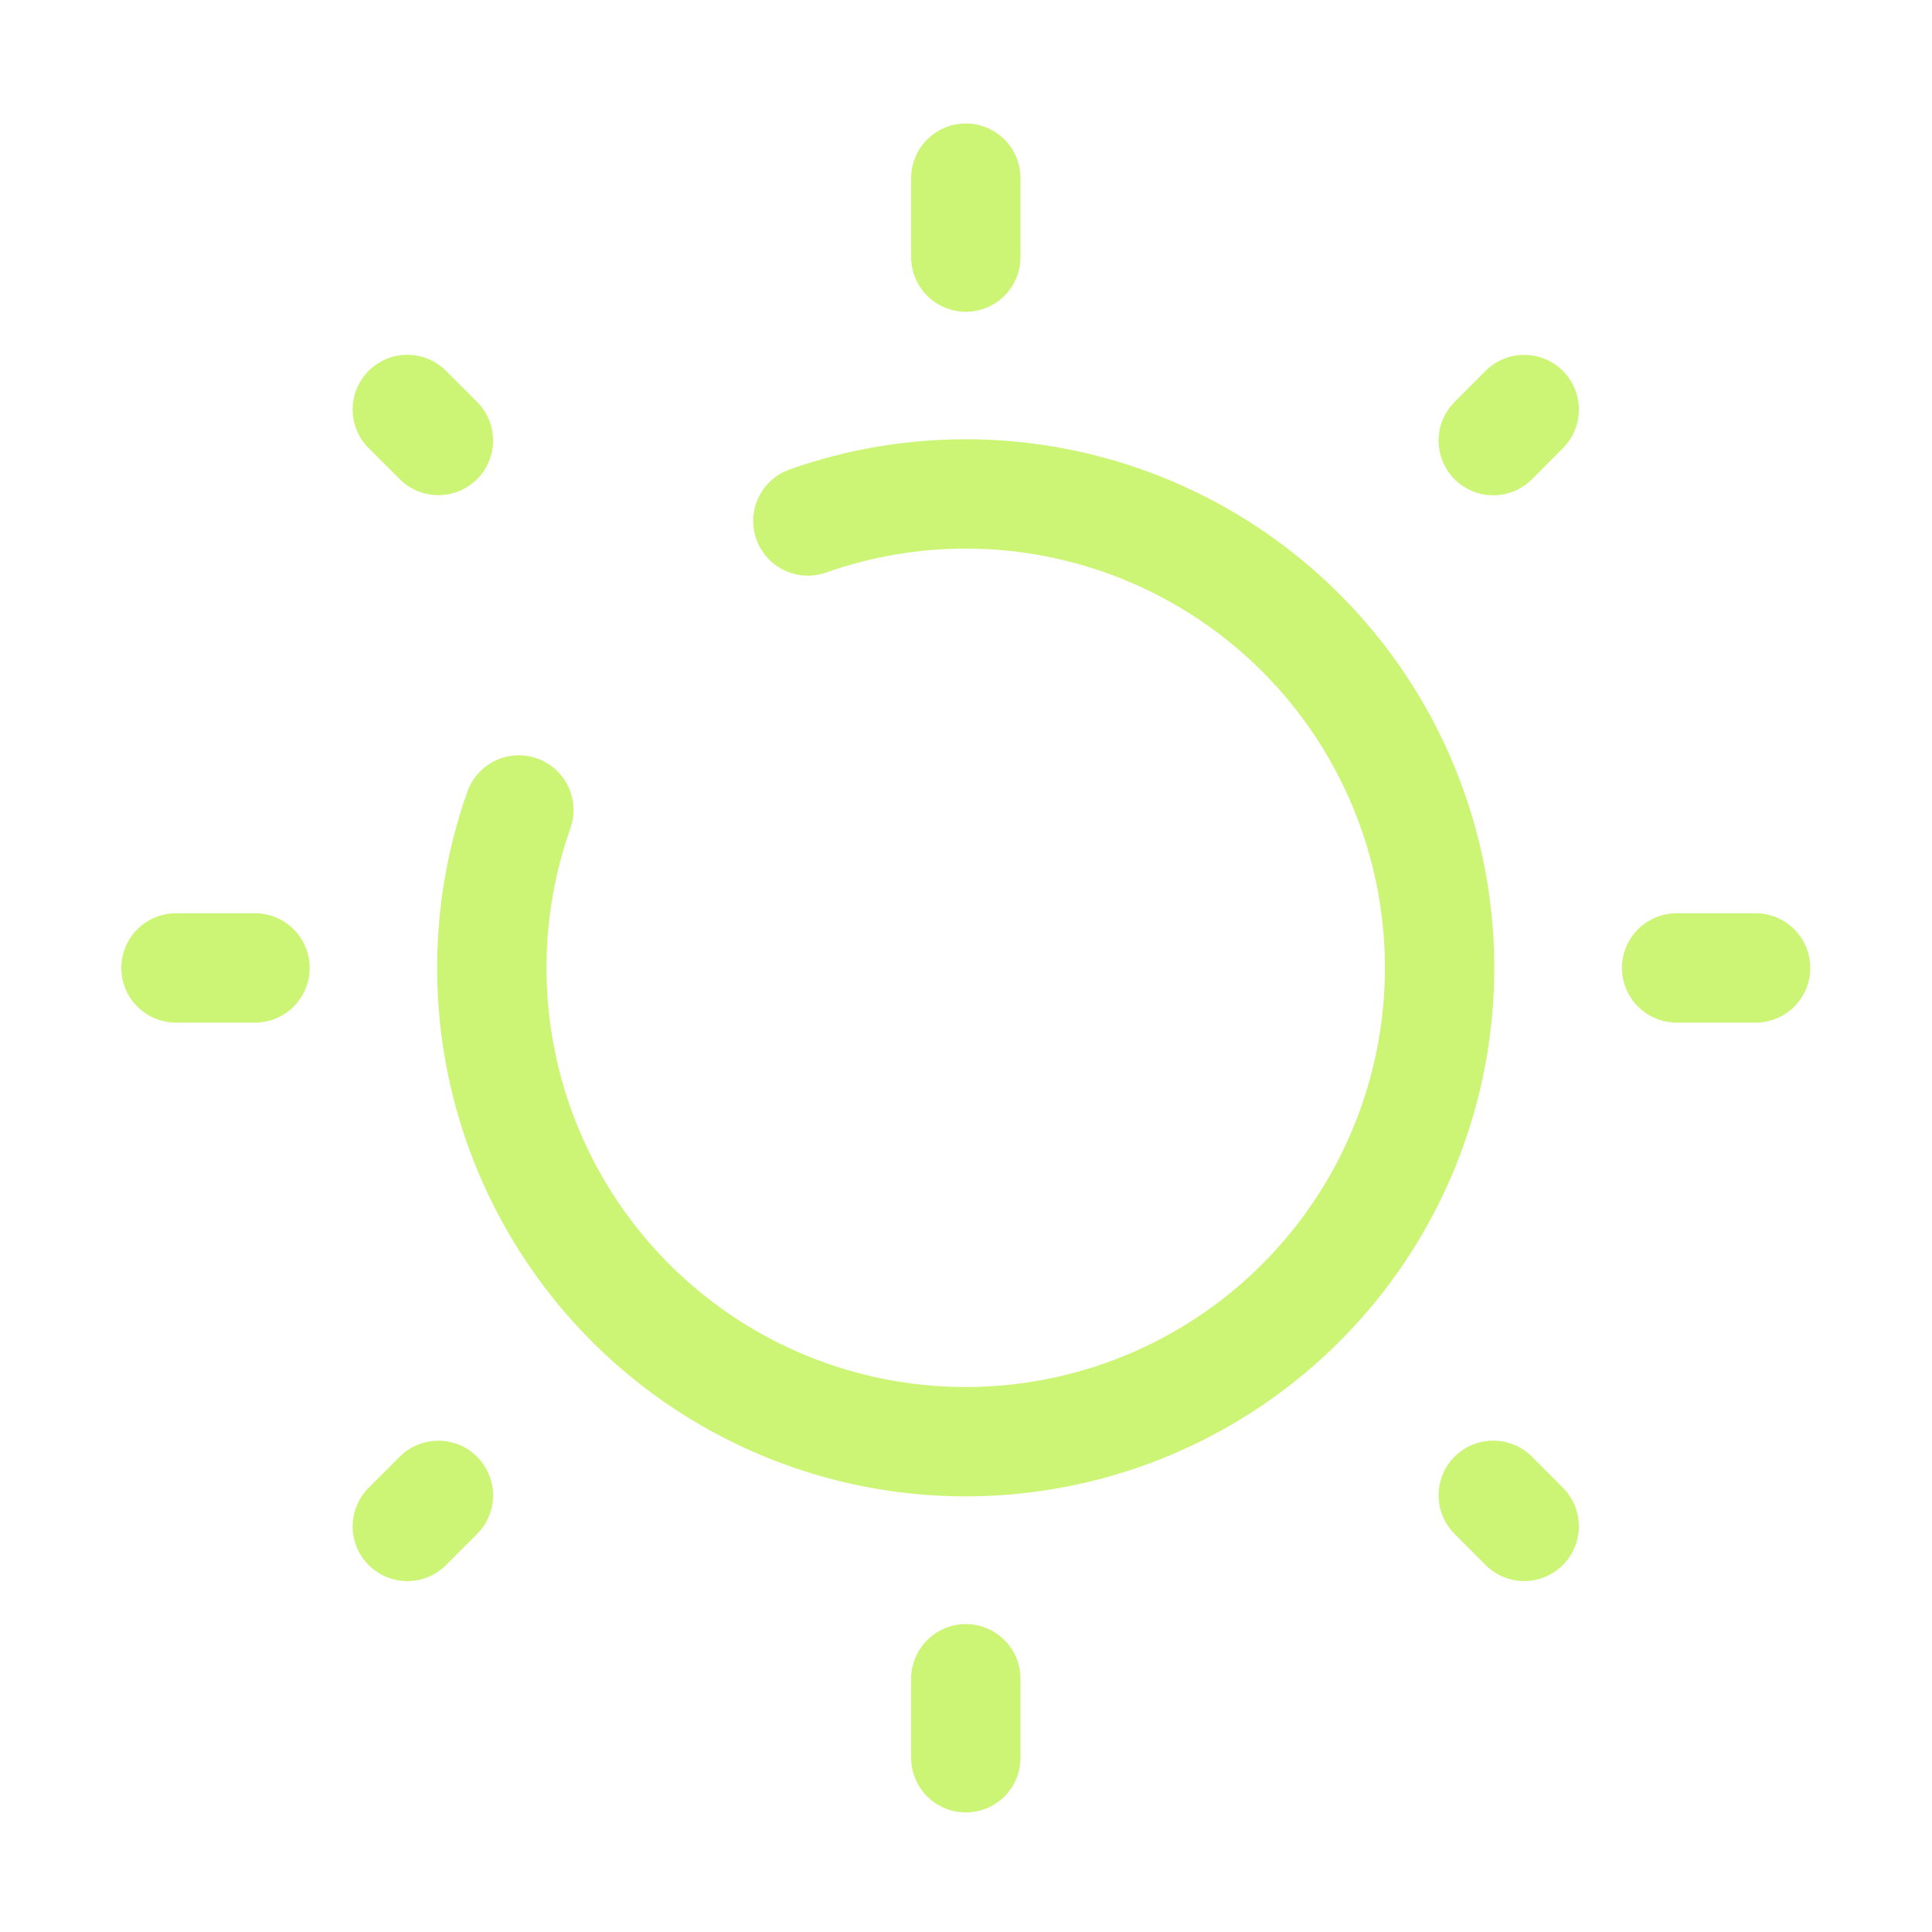 <svg width="53" height="53" viewBox="0 0 53 53" fill="none" xmlns="http://www.w3.org/2000/svg">
<path d="M26.495 4.887V7.053M26.495 46.053V48.22M48.161 26.553H45.995M6.995 26.553H4.828M41.813 11.235L40.964 12.087M12.026 41.022L11.174 41.874M41.813 41.872L40.964 41.02M12.026 12.084L11.174 11.233M14.234 22.22C13.252 25 13.244 28.031 14.211 30.816C15.179 33.601 17.065 35.975 19.559 37.547C22.053 39.119 25.007 39.797 27.937 39.469C30.867 39.141 33.599 37.827 35.684 35.742C37.769 33.657 39.083 30.926 39.411 27.996C39.739 25.066 39.061 22.111 37.489 19.617C35.916 17.123 33.543 15.238 30.758 14.27C27.973 13.302 24.942 13.31 22.162 14.292" stroke="#CCF575" stroke-width="3" stroke-linecap="round"/>
</svg>
